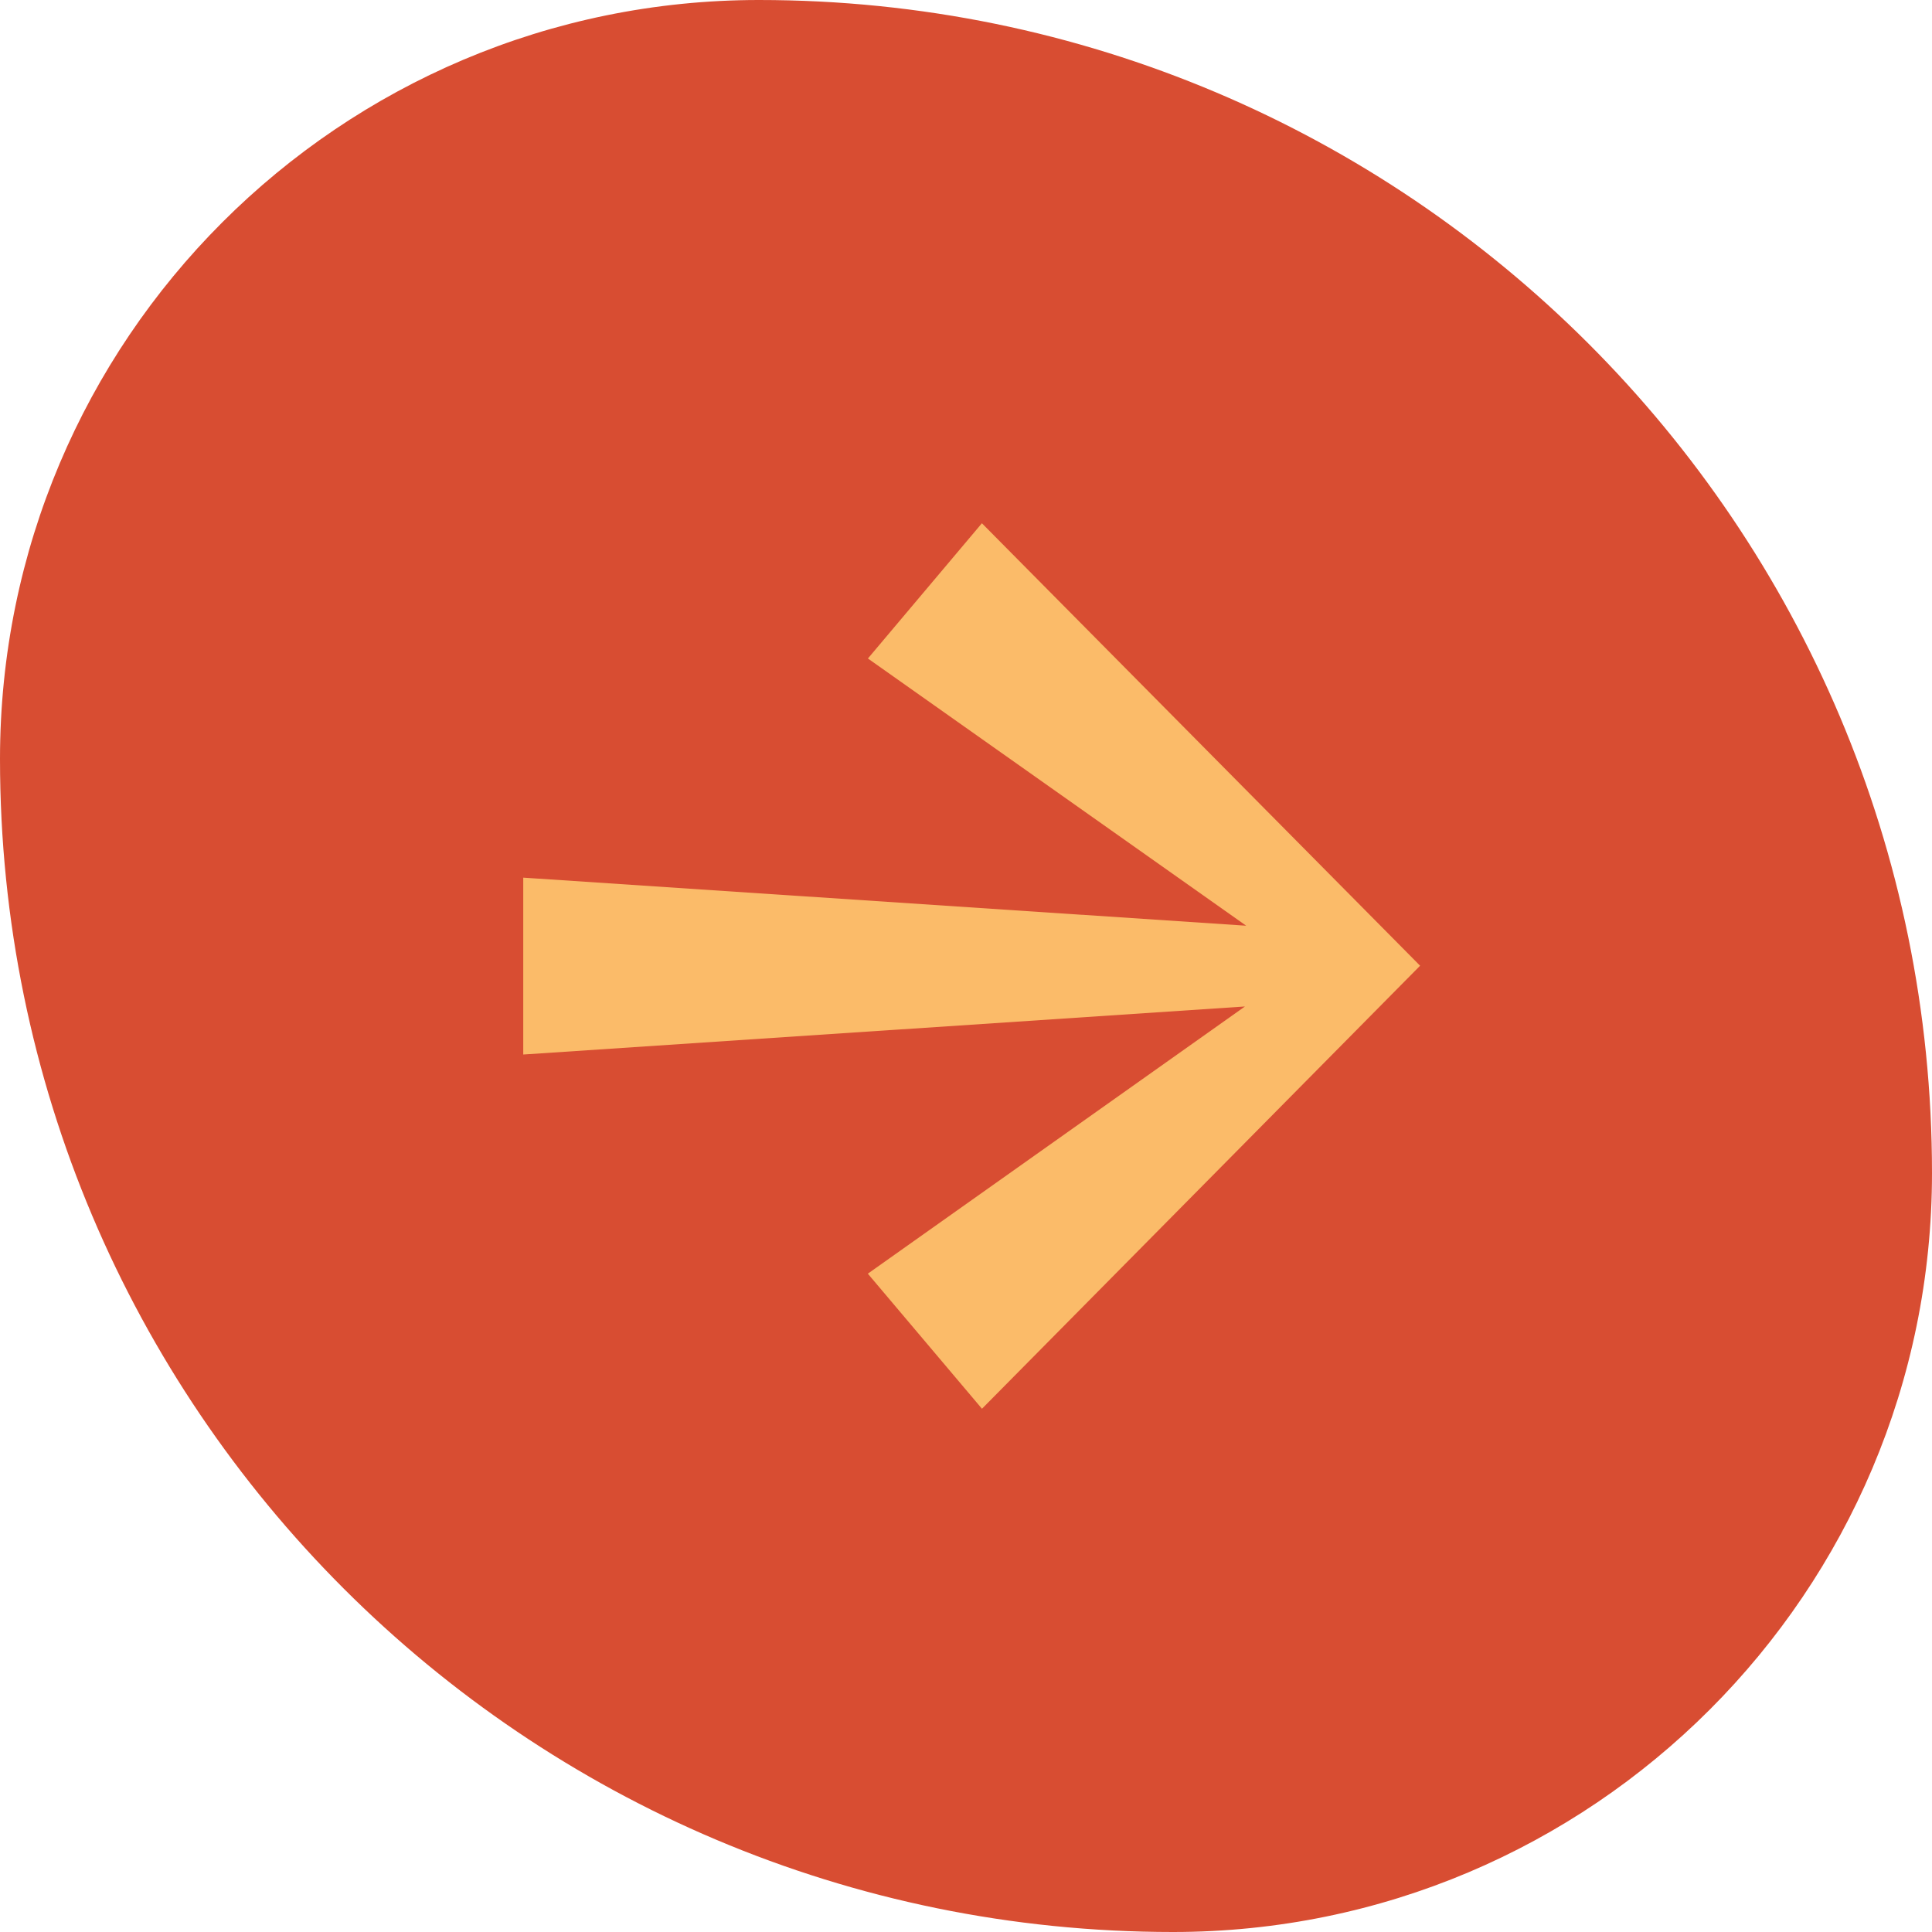 <svg width="48" height="48" viewBox="0 0 48 48" fill="none" xmlns="http://www.w3.org/2000/svg">
<path d="M0 18.857C0 8.443 8.443 0 18.857 0C34.952 0 48 13.048 48 29.143C48 39.557 39.557 48 29.143 48C13.048 48 0 34.952 0 18.857Z" fill="#D84D32"/>
<path d="M24.395 13L21.563 16.36L30.961 22.999L13 21.805V26.199L30.93 25.006L21.561 31.644L24.397 35L35.282 23.993L24.395 13Z" fill="#FBBB69"/>
</svg>
